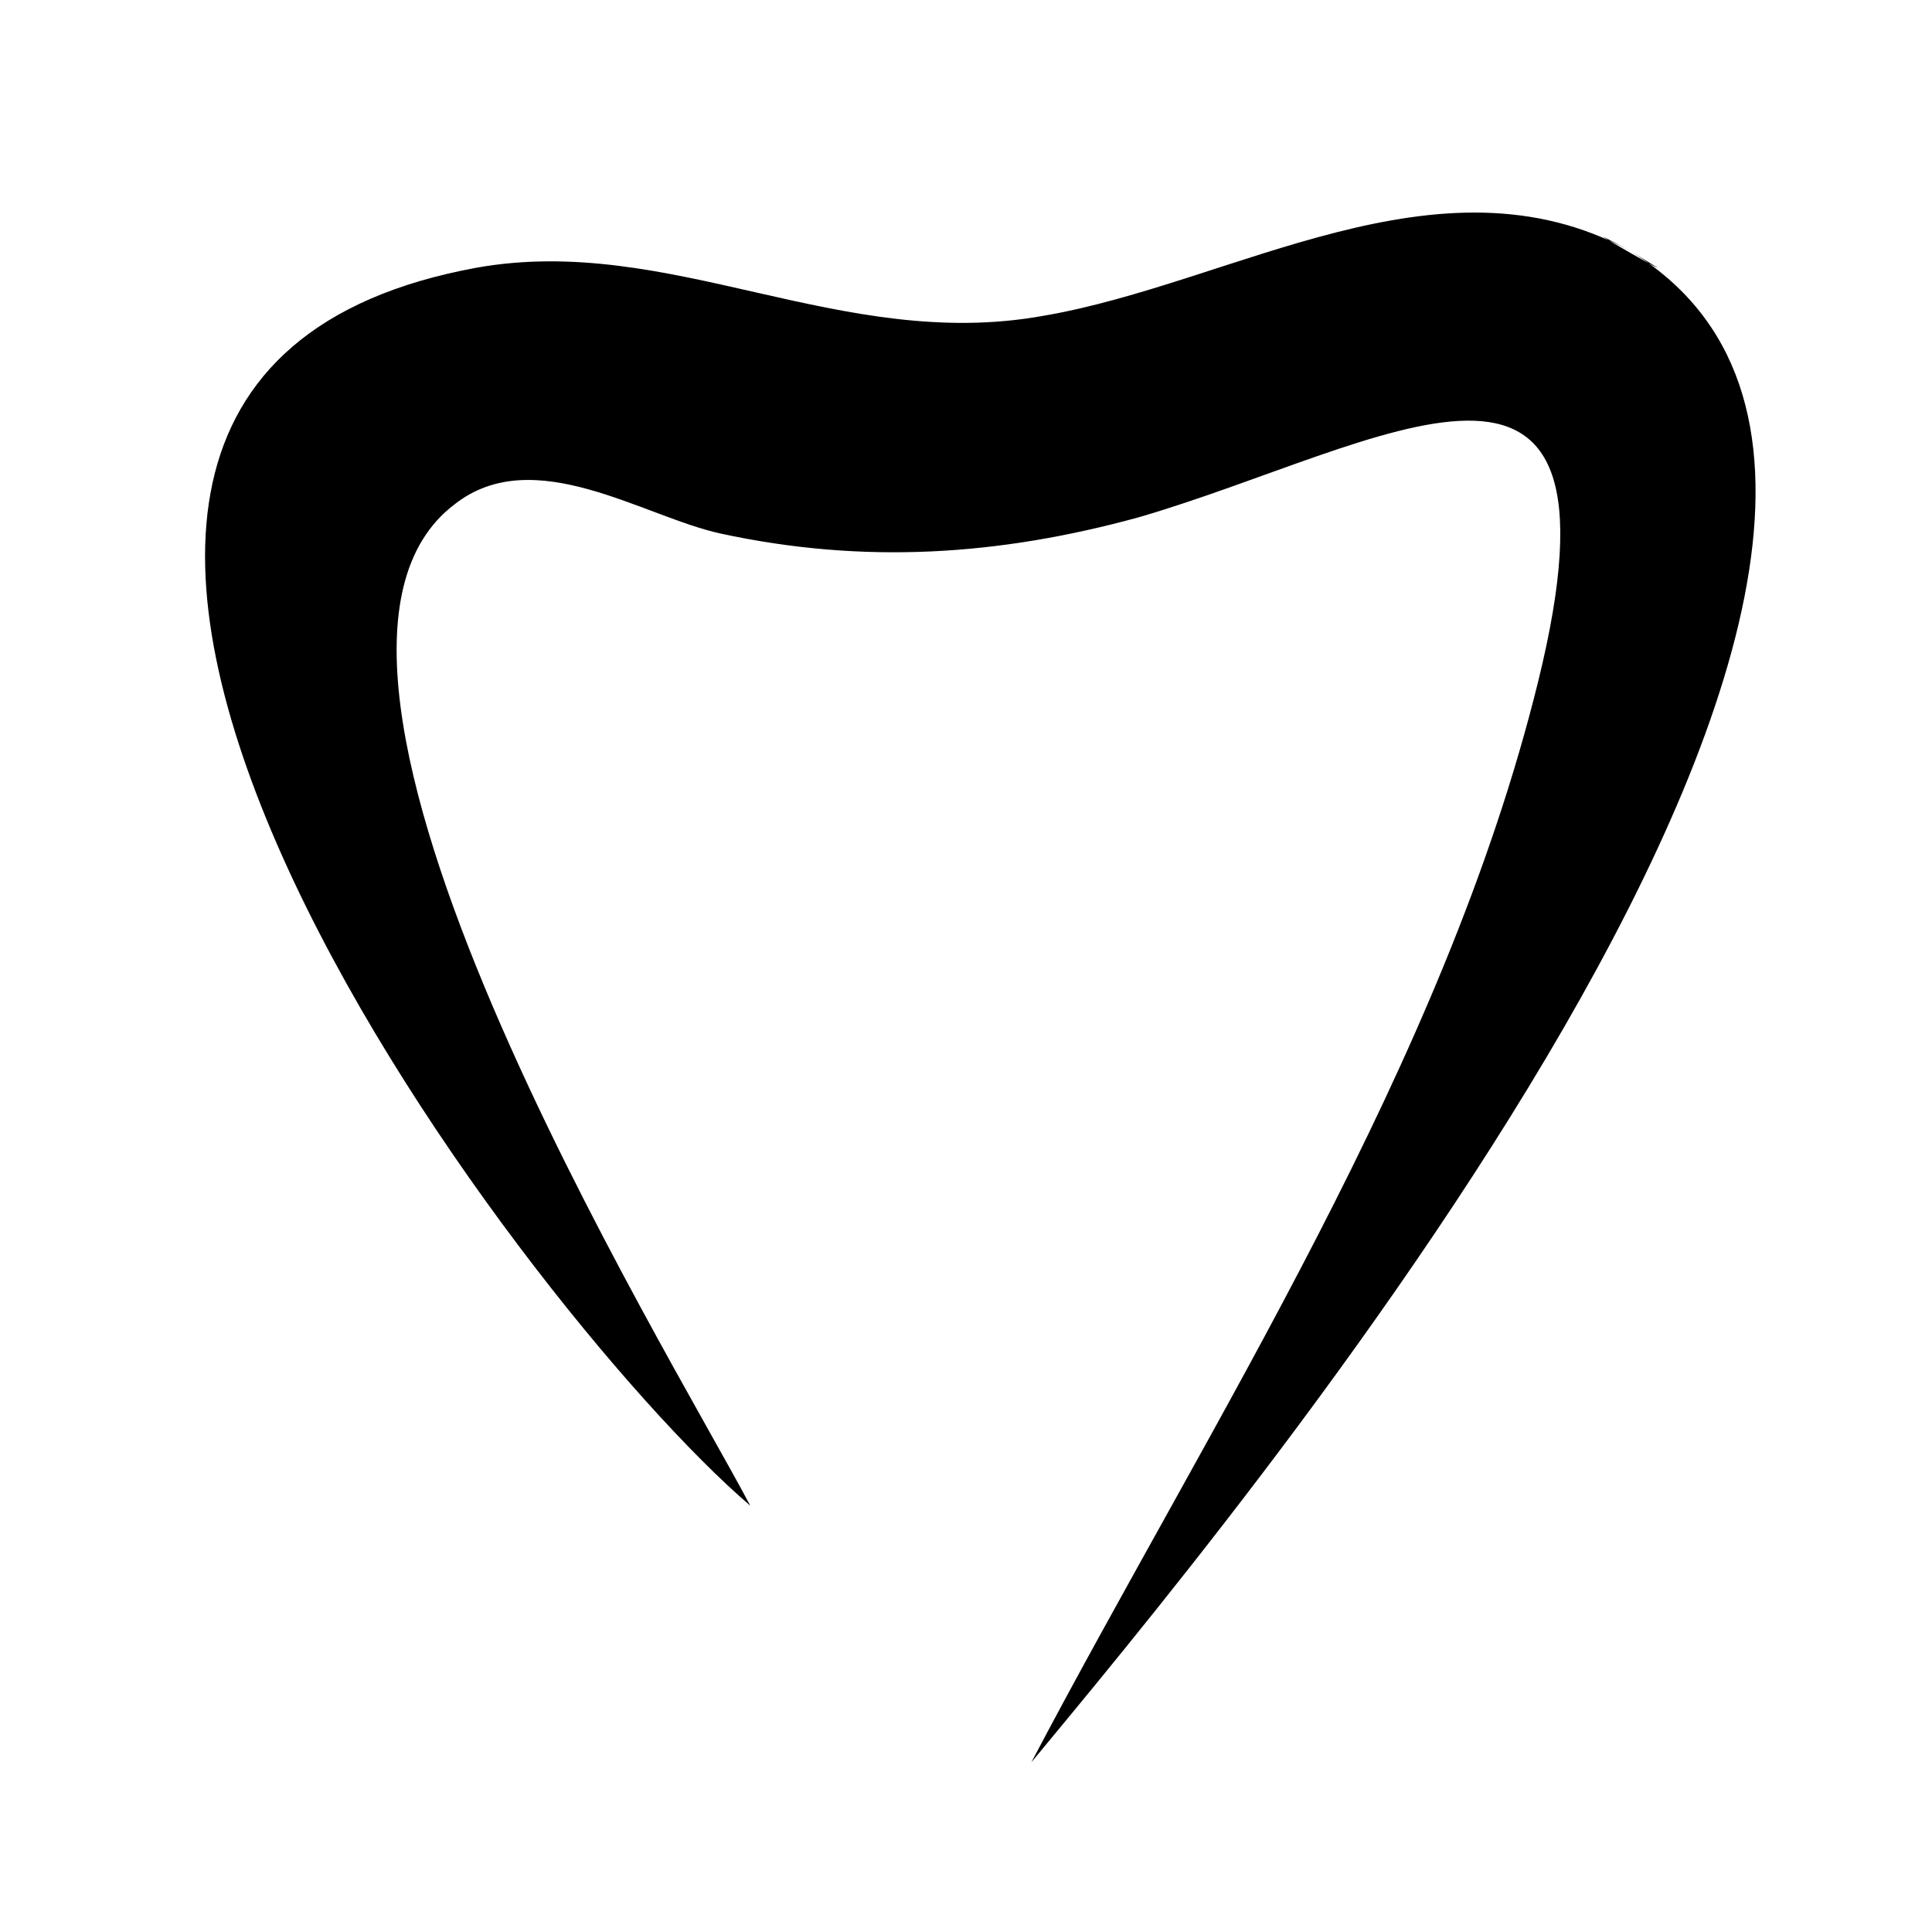<?xml version="1.0" encoding="UTF-8"?> <svg xmlns="http://www.w3.org/2000/svg" width="6" height="6" viewBox="0 0 6 6" fill="none"><path d="M5.06 0.778C4.468 0.458 3.832 0.88 3.239 0.981C2.61 1.094 2.083 0.725 1.482 0.831C-0.54 1.199 1.608 4.058 2.33 4.676C2.075 4.192 0.758 2.061 1.412 1.566C1.658 1.373 1.998 1.605 2.238 1.657C2.682 1.753 3.102 1.726 3.538 1.606C4.289 1.387 5.087 0.856 4.777 2.116C4.485 3.302 3.766 4.404 3.203 5.473C3.747 4.814 6.448 1.616 5.06 0.778C5.355 0.954 4.779 0.625 5.06 0.778Z" fill="black"></path></svg> 